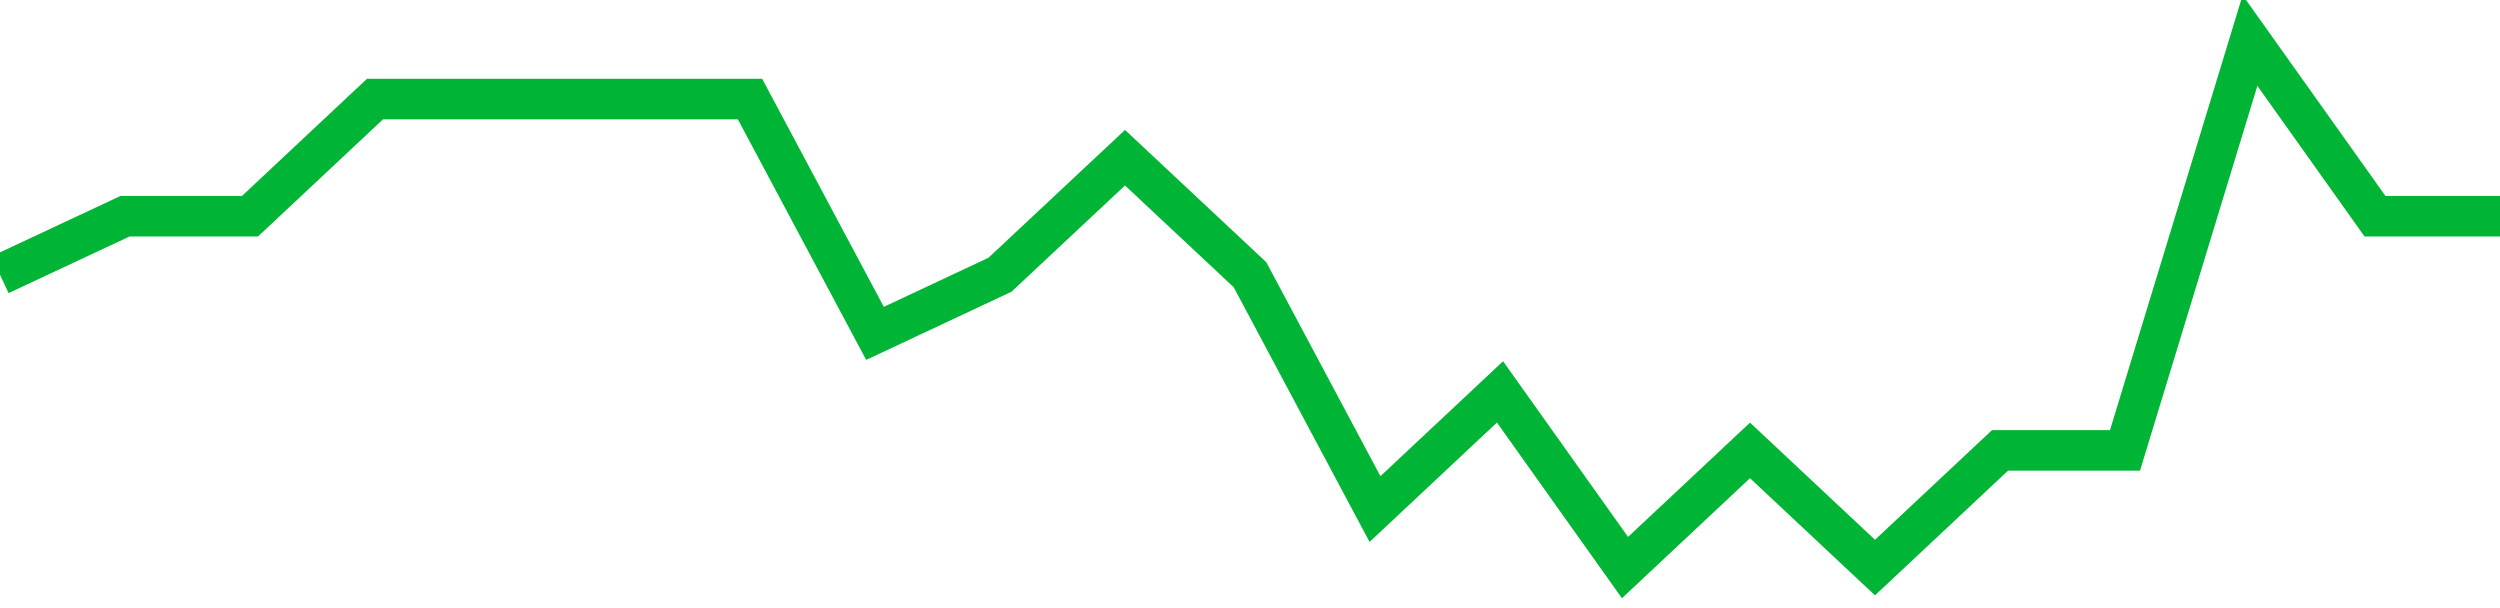 <!-- Generated with https://github.com/jxxe/sparkline/ --><svg viewBox="0 0 185 45" class="sparkline" xmlns="http://www.w3.org/2000/svg"><path class="sparkline--fill" d="M 0 20.33 L 0 20.33 L 9.25 16 L 18.5 16 L 27.75 7.33 L 37 7.33 L 46.25 7.33 L 55.5 7.33 L 64.75 24.67 L 74 20.33 L 83.25 11.67 L 92.5 20.33 L 101.75 37.67 L 111 29 L 120.25 42 L 129.5 33.33 L 138.75 42 L 148 33.33 L 157.25 33.33 L 166.5 3 L 175.75 16 L 185 16 V 45 L 0 45 Z" stroke="none" fill="none" ></path><path class="sparkline--line" d="M 0 20.33 L 0 20.33 L 9.25 16 L 18.5 16 L 27.75 7.33 L 37 7.33 L 46.25 7.33 L 55.5 7.33 L 64.75 24.67 L 74 20.33 L 83.25 11.67 L 92.5 20.33 L 101.75 37.67 L 111 29 L 120.25 42 L 129.5 33.33 L 138.75 42 L 148 33.33 L 157.25 33.33 L 166.5 3 L 175.75 16 L 185 16" fill="none" stroke-width="3" stroke="#00B436" ></path></svg>